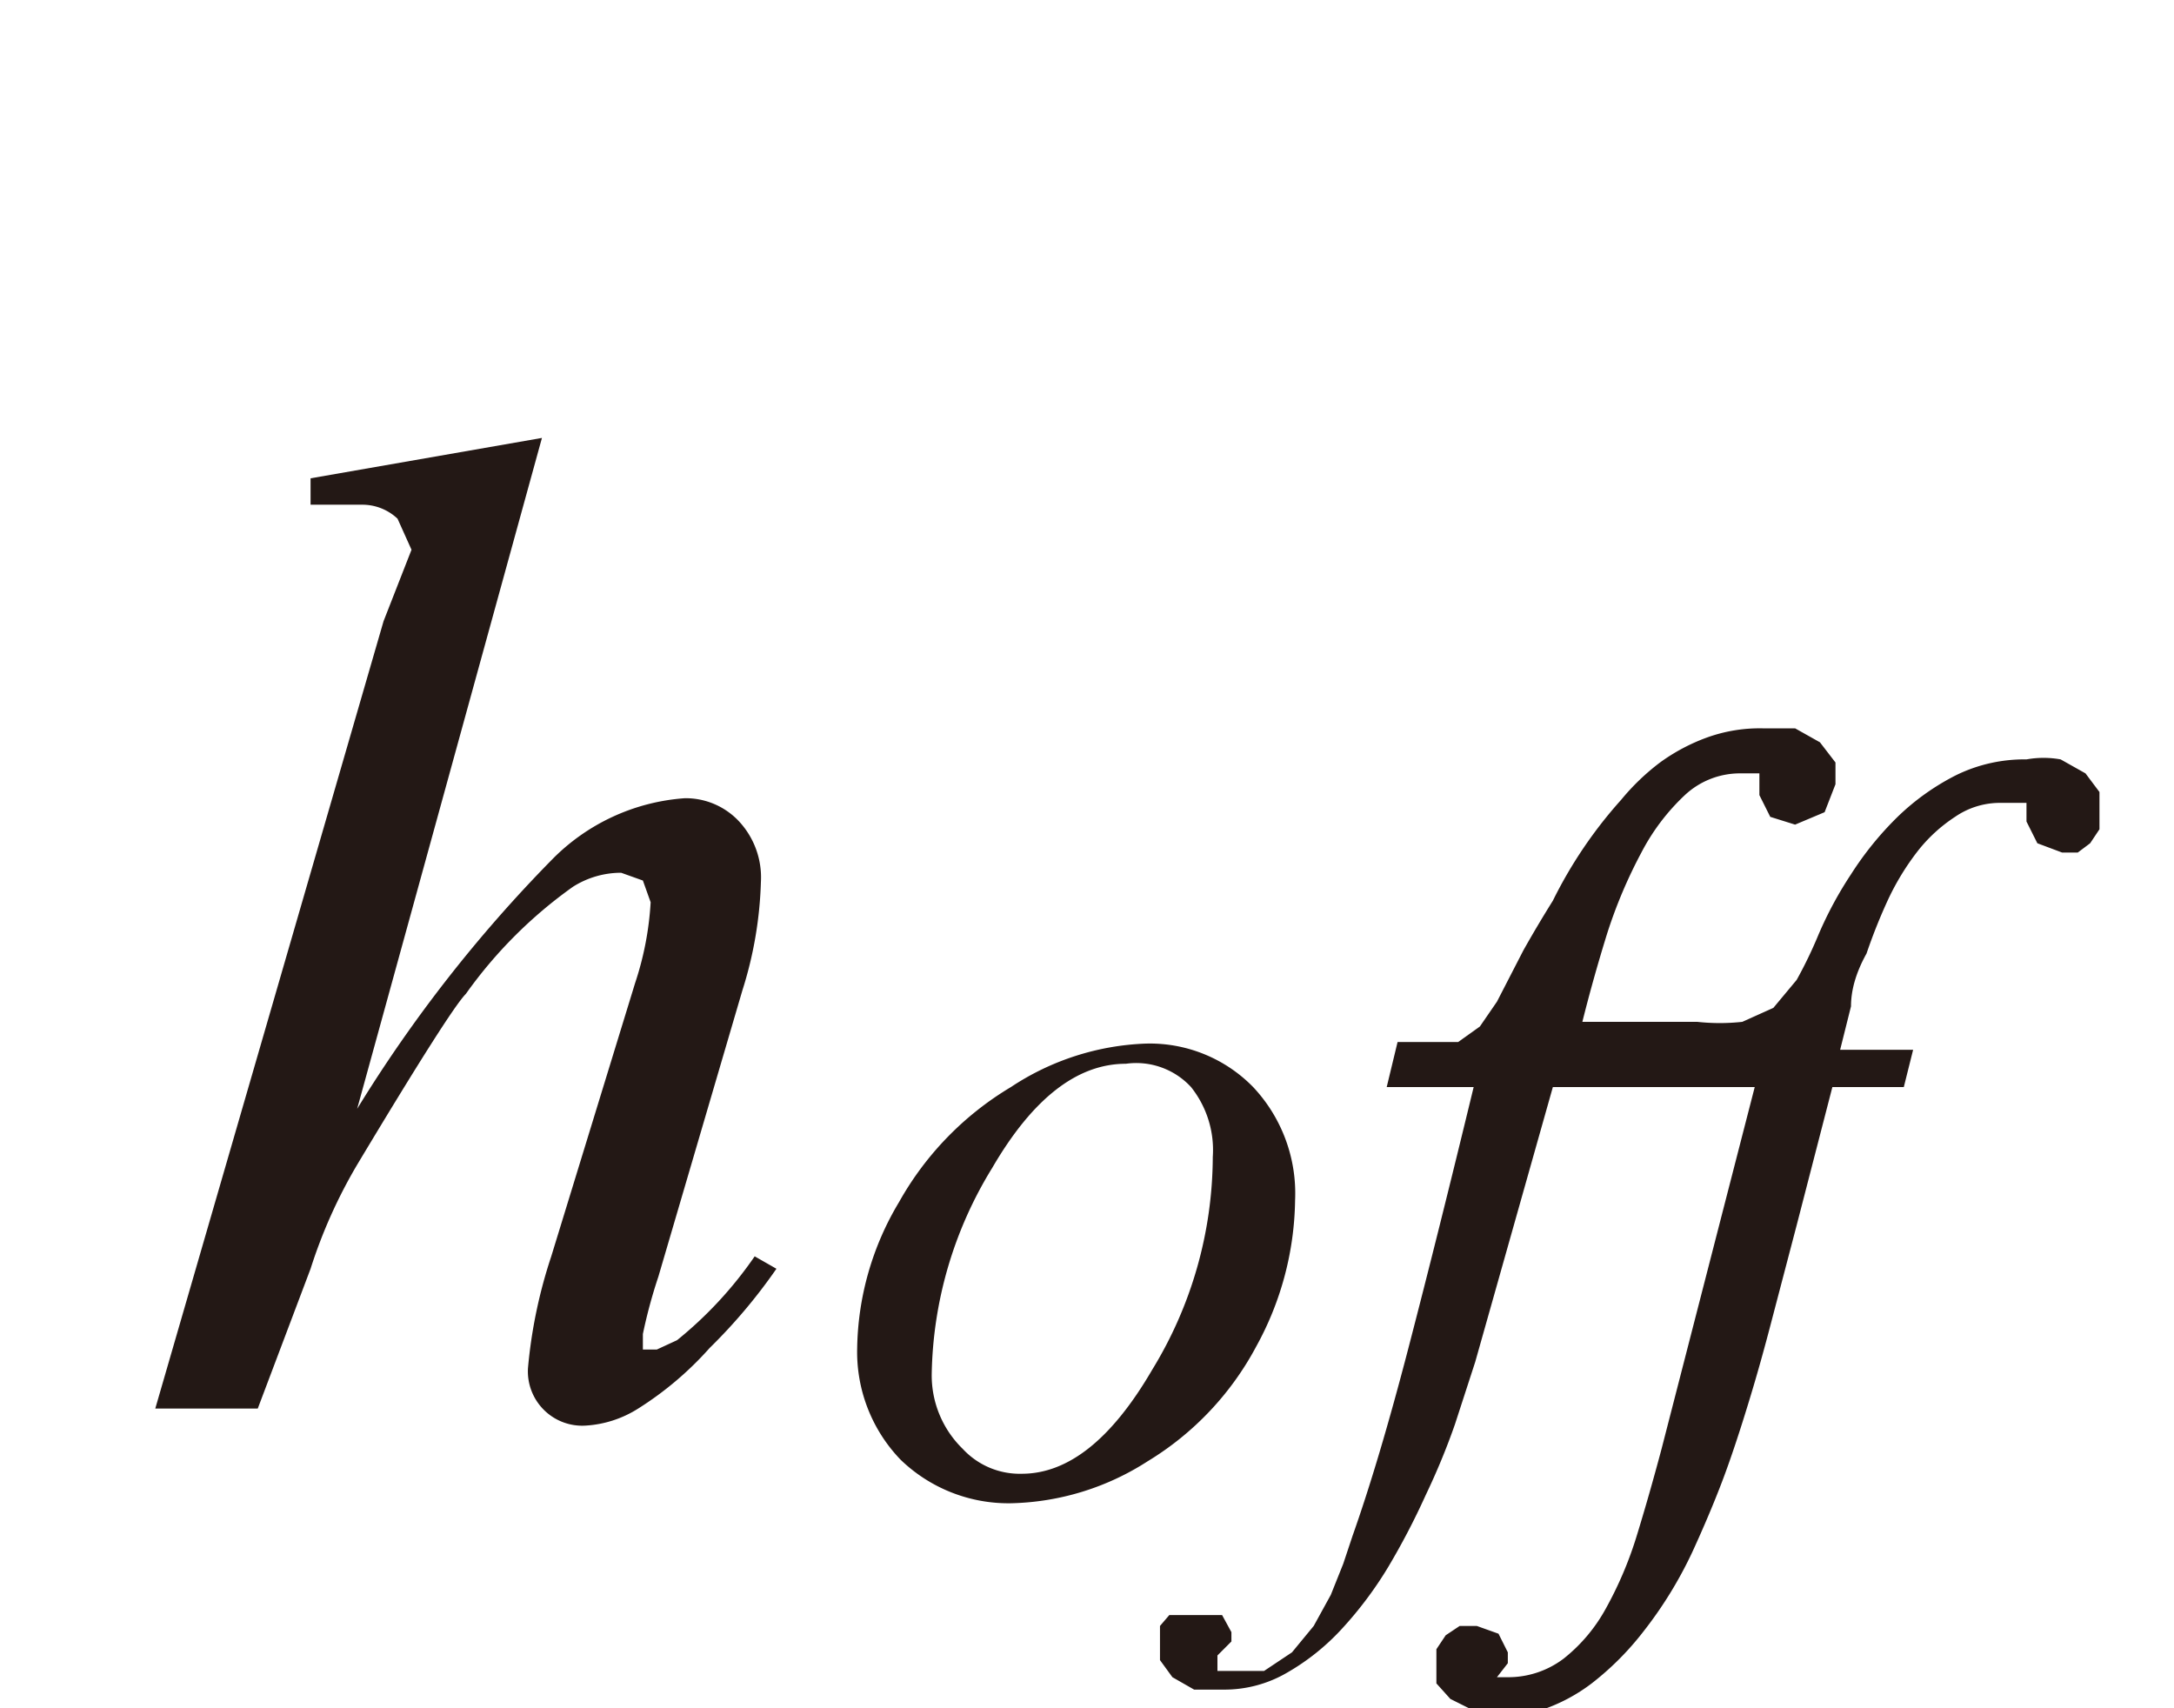 <svg id="レイヤー_1" data-name="レイヤー 1" xmlns="http://www.w3.org/2000/svg" viewBox="0 0 14 11"><defs><style>.cls-1{fill:#231815}</style></defs><title>i_10</title><path class="cls-1" d="M2 3.08v.17h.33a.33.33 0 0 1 .23.09l.09.2-.18.46L1 9.07h.66l.34-.9a3.26 3.26 0 0 1 .3-.67q.6-1 .7-1.1a2.92 2.92 0 0 1 .69-.69.58.58 0 0 1 .31-.09l.14.05.05.14a2 2 0 0 1-.1.52l-.54 1.76a3.17 3.17 0 0 0-.15.72.35.35 0 0 0 .37.37.71.71 0 0 0 .34-.11 2.14 2.14 0 0 0 .46-.39A3.52 3.52 0 0 0 5 8.17l-.14-.08a2.55 2.55 0 0 1-.5.54l-.13.06h-.09v-.1a3.27 3.27 0 0 1 .1-.37l.54-1.84a2.54 2.54 0 0 0 .12-.7.53.53 0 0 0-.14-.39.47.47 0 0 0-.35-.15 1.33 1.33 0 0 0-.86.4 9 9 0 0 0-1.25 1.6l1.19-4.32zm10.32 3.68h-.47l.07-.28q0-.16.1-.34a3.55 3.55 0 0 1 .14-.35 1.65 1.65 0 0 1 .19-.31 1 1 0 0 1 .24-.22.51.51 0 0 1 .28-.09h.18v.12l.07.14.16.06h.1l.08-.06.06-.09V5.1l-.09-.12-.16-.09a.62.62 0 0 0-.22 0 1 1 0 0 0-.45.1 1.54 1.54 0 0 0-.38.27 2.09 2.09 0 0 0-.3.37 2.44 2.44 0 0 0-.21.39 2.8 2.8 0 0 1-.14.29l-.15.18-.2.09a1.33 1.33 0 0 1-.29 0h-.74q.07-.28.16-.57a3.12 3.12 0 0 1 .22-.52 1.38 1.38 0 0 1 .28-.37.52.52 0 0 1 .36-.14h.12v.14l.07.14.16.05.19-.08.07-.18v-.14l-.1-.13-.16-.09h-.21a1 1 0 0 0-.36.06 1.23 1.23 0 0 0-.3.16 1.47 1.47 0 0 0-.25.24 2.88 2.88 0 0 0-.44.65q-.1.16-.19.32l-.17.33-.11.16-.14.1H9L8.93 7h.56q-.23.95-.42 1.68t-.36 1.21l-.06.18-.08.2-.11.2-.14.17-.18.12h-.3v-.1l.09-.09v-.06l-.06-.11h-.34l-.06.07v.22l.08.11.14.08h.19a.8.8 0 0 0 .41-.11 1.47 1.47 0 0 0 .35-.28 2.46 2.46 0 0 0 .3-.4 4.66 4.66 0 0 0 .24-.46q.11-.23.19-.46l.13-.4L10 7h1.3l-.6 2.33q-.08.3-.16.56a2.43 2.43 0 0 1-.2.47 1.06 1.06 0 0 1-.27.32.59.59 0 0 1-.37.12h-.06l.07-.09v-.07l-.06-.12-.14-.05H9.4l-.09.06-.06.09v.22l.09.1.14.07h.18a.9.9 0 0 0 .27 0 1.12 1.12 0 0 0 .32-.17 1.86 1.86 0 0 0 .33-.33 2.64 2.64 0 0 0 .32-.52q.11-.24.19-.45t.18-.54q.07-.23.14-.5l.16-.61.23-.89h.46zm-4.9 2.06q-.39.67-.84.67a.5.5 0 0 1-.38-.16.66.66 0 0 1-.2-.48 2.61 2.61 0 0 1 .39-1.33q.39-.67.86-.67a.48.48 0 0 1 .42.15.65.65 0 0 1 .14.45 2.64 2.64 0 0 1-.39 1.37zM8.07 7a.93.93 0 0 0-.69-.28 1.68 1.68 0 0 0-.87.28 2 2 0 0 0-.72.74 1.88 1.88 0 0 0-.27.94 1 1 0 0 0 .28.72 1 1 0 0 0 .71.28 1.69 1.69 0 0 0 .88-.27 1.92 1.92 0 0 0 .7-.74 2 2 0 0 0 .25-.94A1 1 0 0 0 8.07 7z"/></svg>